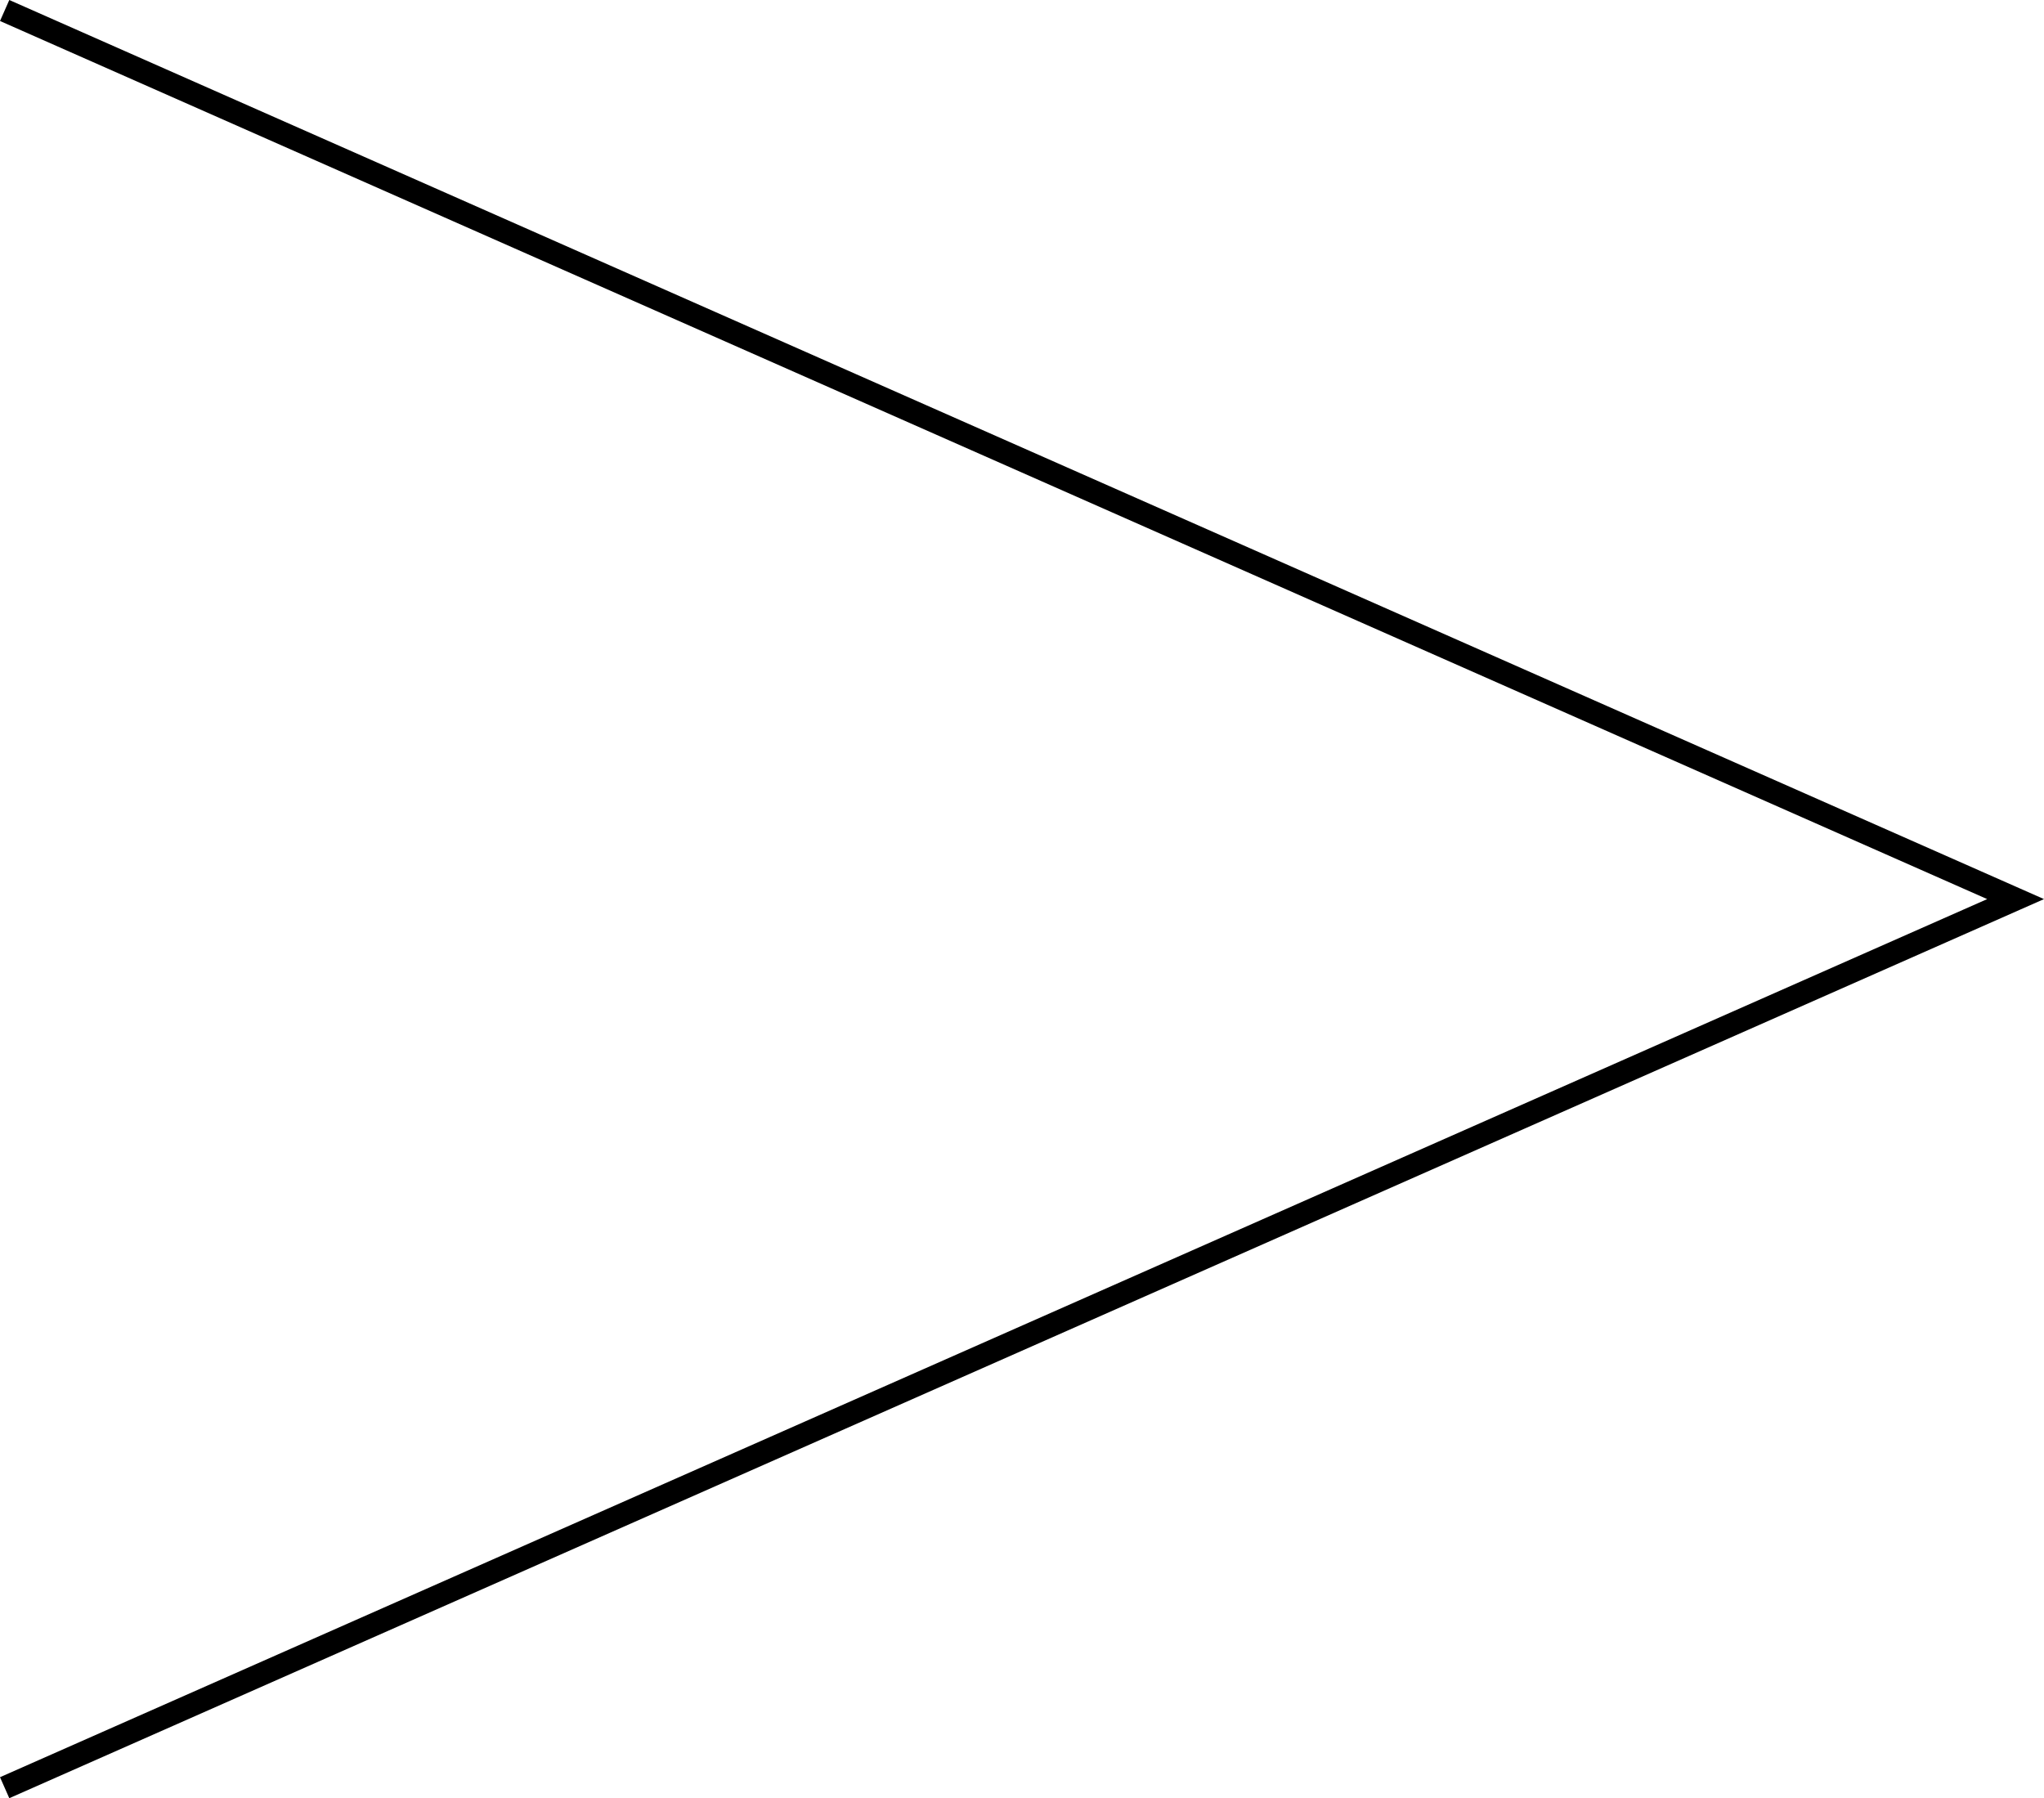 <svg xmlns="http://www.w3.org/2000/svg" width="87.414" height="76.898" viewBox="0 0 87.414 76.898">
  <path id="パス_2" data-name="パス 2" d="M-533.5,3616.291l86,38-86,38" transform="translate(533.699 -3615.842)" fill="none" stroke="#000" stroke-miterlimit="10" stroke-width="0.982"/>
</svg>
